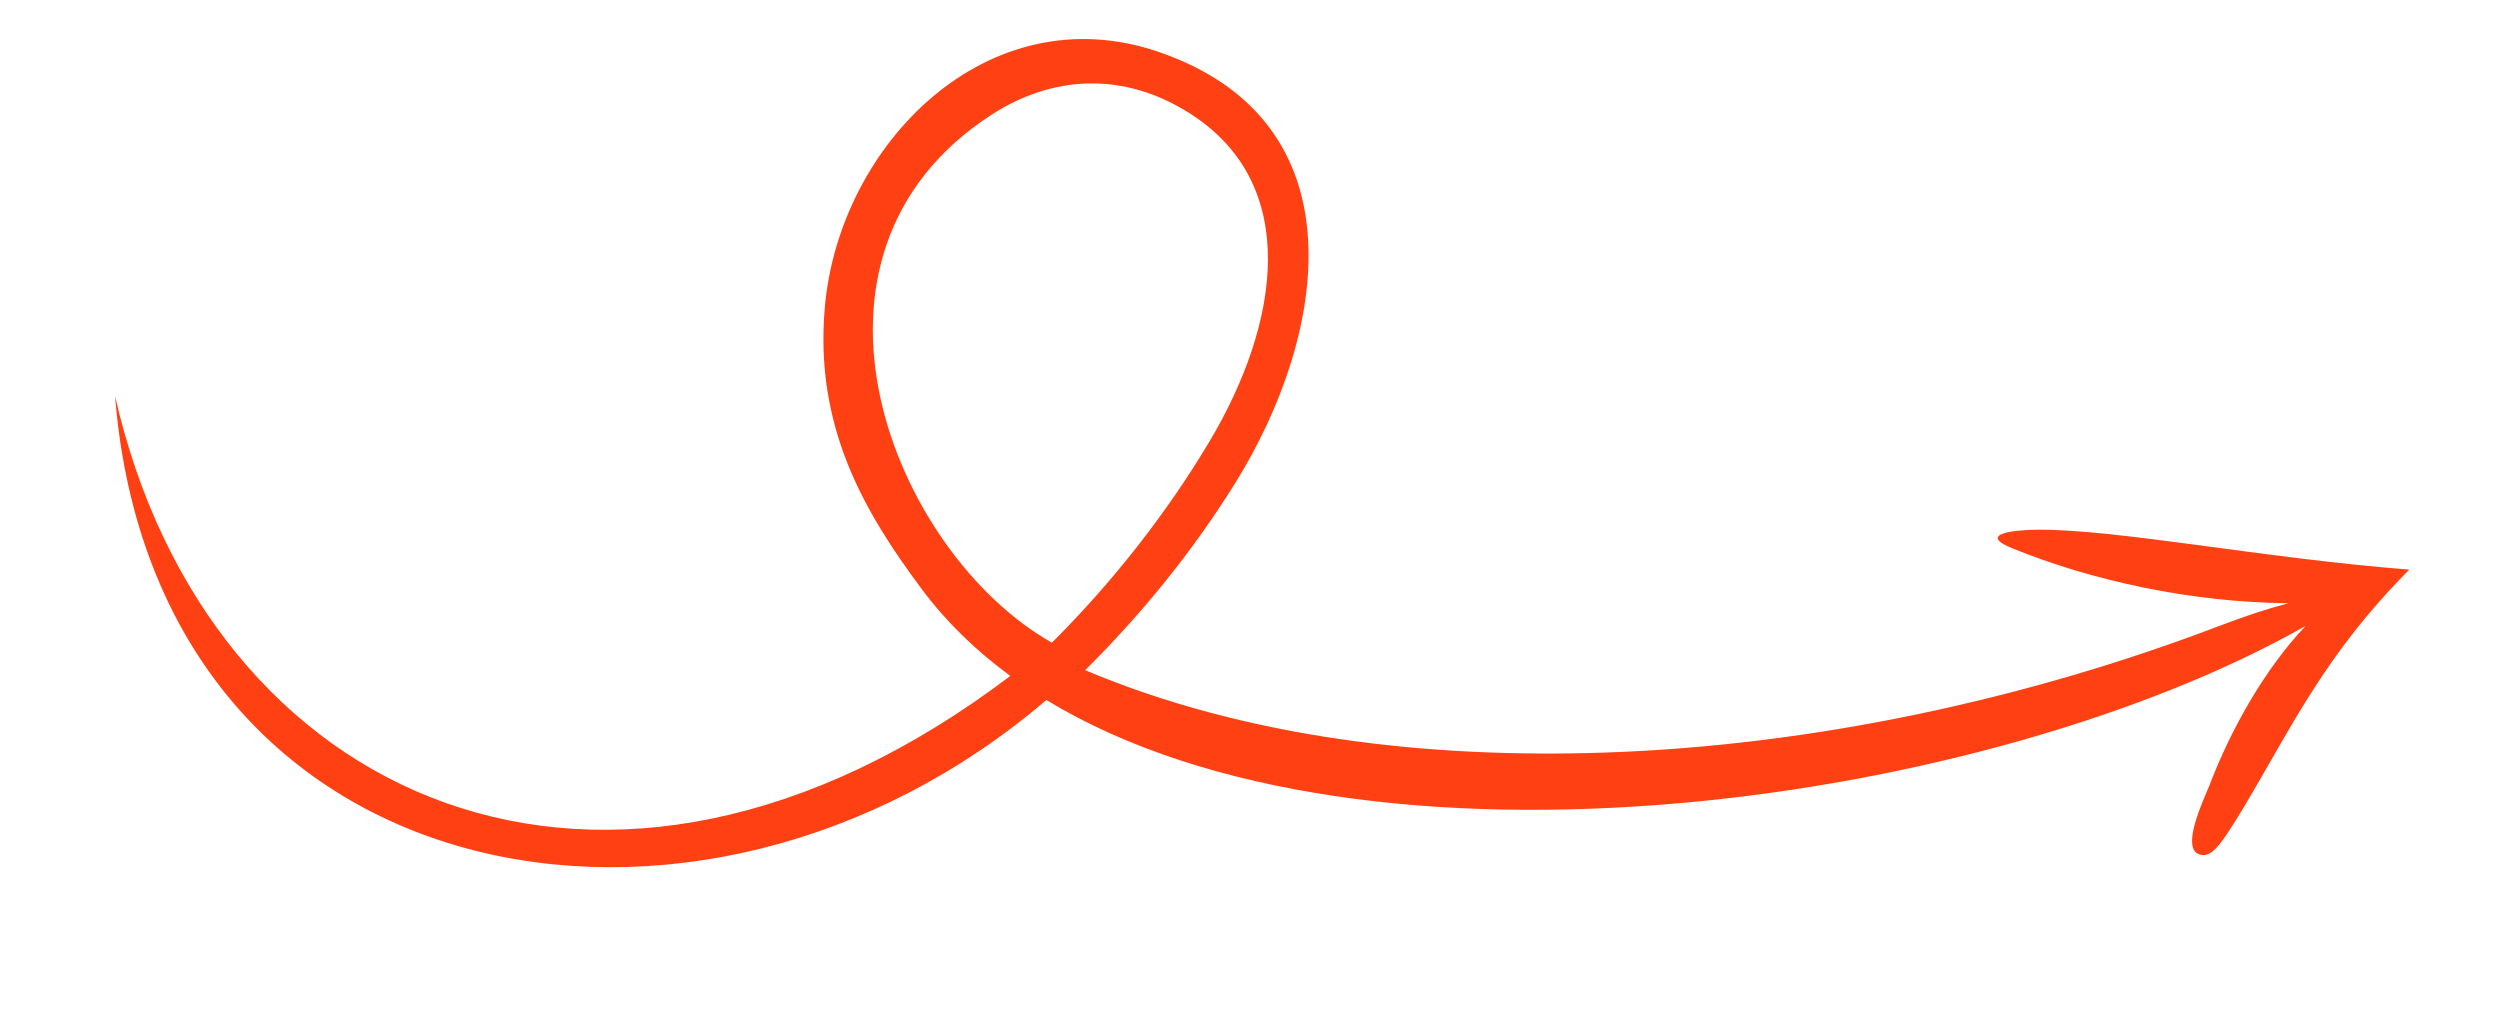 <svg width="173" height="71" viewBox="0 0 173 71" fill="none" xmlns="http://www.w3.org/2000/svg">
<path fill-rule="evenodd" clip-rule="evenodd" d="M166.724 39.415C156.737 38.651 146.483 36.609 140.978 36.656C139.163 36.671 136.916 36.988 139.223 37.93C144.792 40.203 151.683 41.686 158.367 41.743C156.901 42.124 155.446 42.603 153.48 43.351C140.391 48.333 125.589 51.592 111.029 52.079C98.979 52.483 86.31 51.096 75.094 46.378C79.052 42.439 82.529 38.167 85.493 33.403C91.812 23.25 94.346 8.429 80.156 3.584C68.36 -0.444 58.043 9.972 57.074 21.305C56.374 29.476 59.721 35.313 63.765 40.741C65.474 43.036 67.544 45.039 69.912 46.774C41.943 67.966 14.325 55.467 7.961 27.402C10.743 62.13 48.3 69.082 72.407 48.439C94.691 61.979 137.829 55.658 159.551 43.311C156.732 46.281 154.387 50.433 152.882 54.374C152.659 54.957 151.572 57.203 151.702 58.403C151.75 58.849 151.966 59.151 152.456 59.17C152.736 59.181 153.027 59.026 153.327 58.724C154.198 57.844 156.021 54.592 157.836 51.433C160.529 46.747 162.881 43.301 166.724 39.415ZM72.789 44.474C76.942 40.34 80.74 35.526 83.73 30.491C88.55 22.378 90.032 12.848 82.454 7.924C77.765 4.877 72.792 5.234 68.614 7.939C53.566 17.68 61.753 38.219 72.789 44.474Z" fill="#FF4013"/>
</svg>
